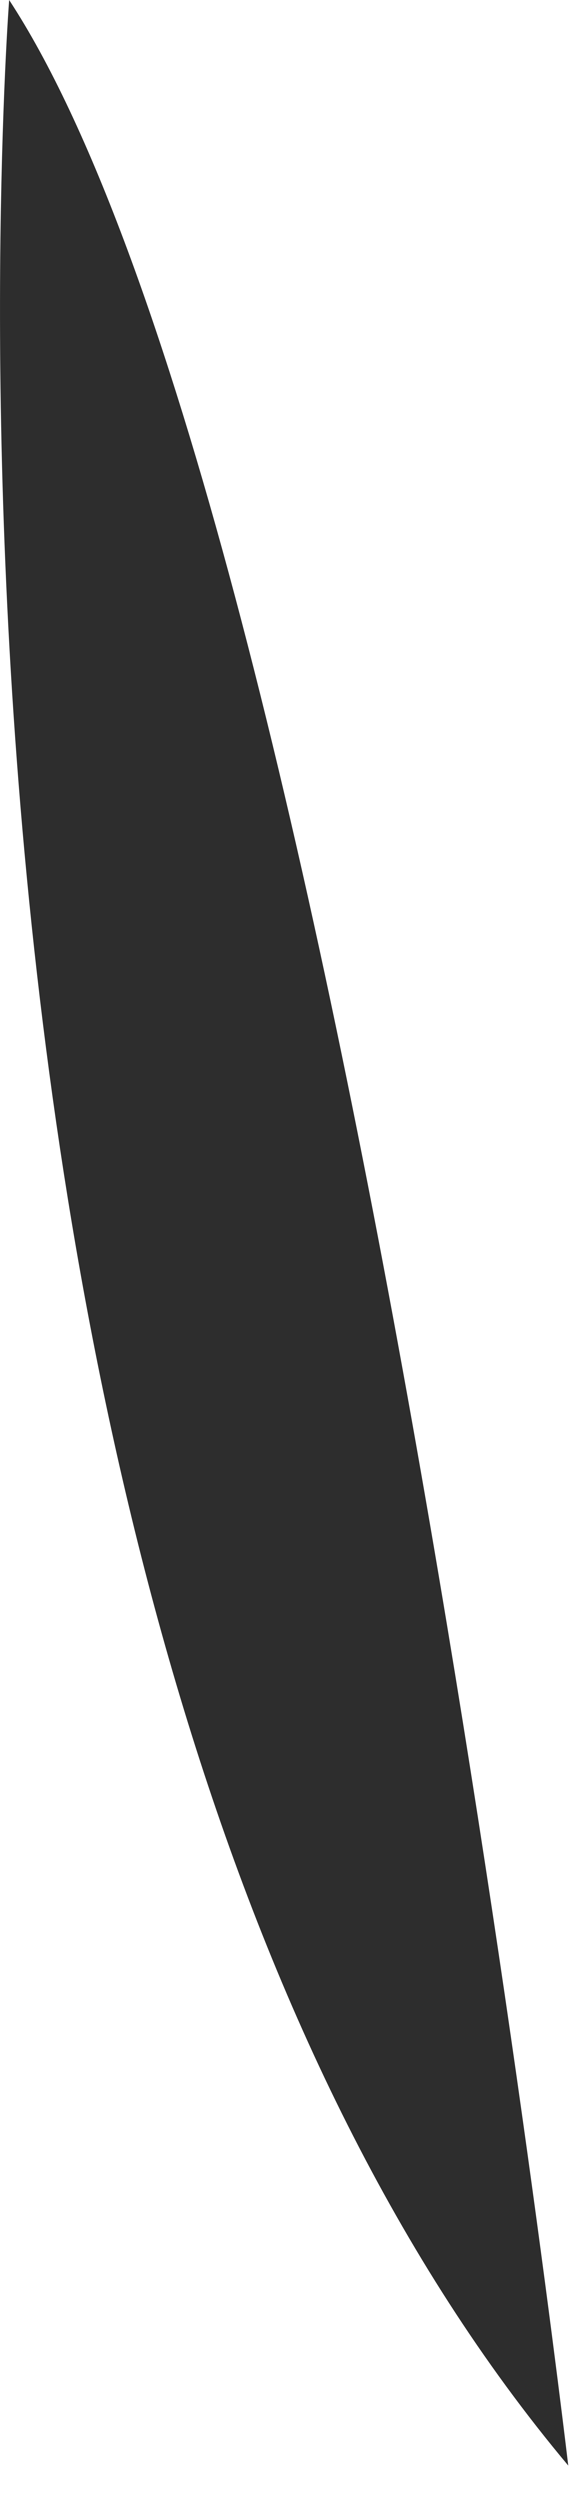 <?xml version="1.0" encoding="utf-8"?>
<svg xmlns="http://www.w3.org/2000/svg" fill="none" height="100%" overflow="visible" preserveAspectRatio="none" style="display: block;" viewBox="0 0 16 68" width="100%">
<path d="M15.463 67.064C15.463 67.064 9.188 13.639 0.249 0C0.249 0 -3.184 44.811 15.463 67.064Z" fill="#2D2D2D" id="Vector"/>
</svg>